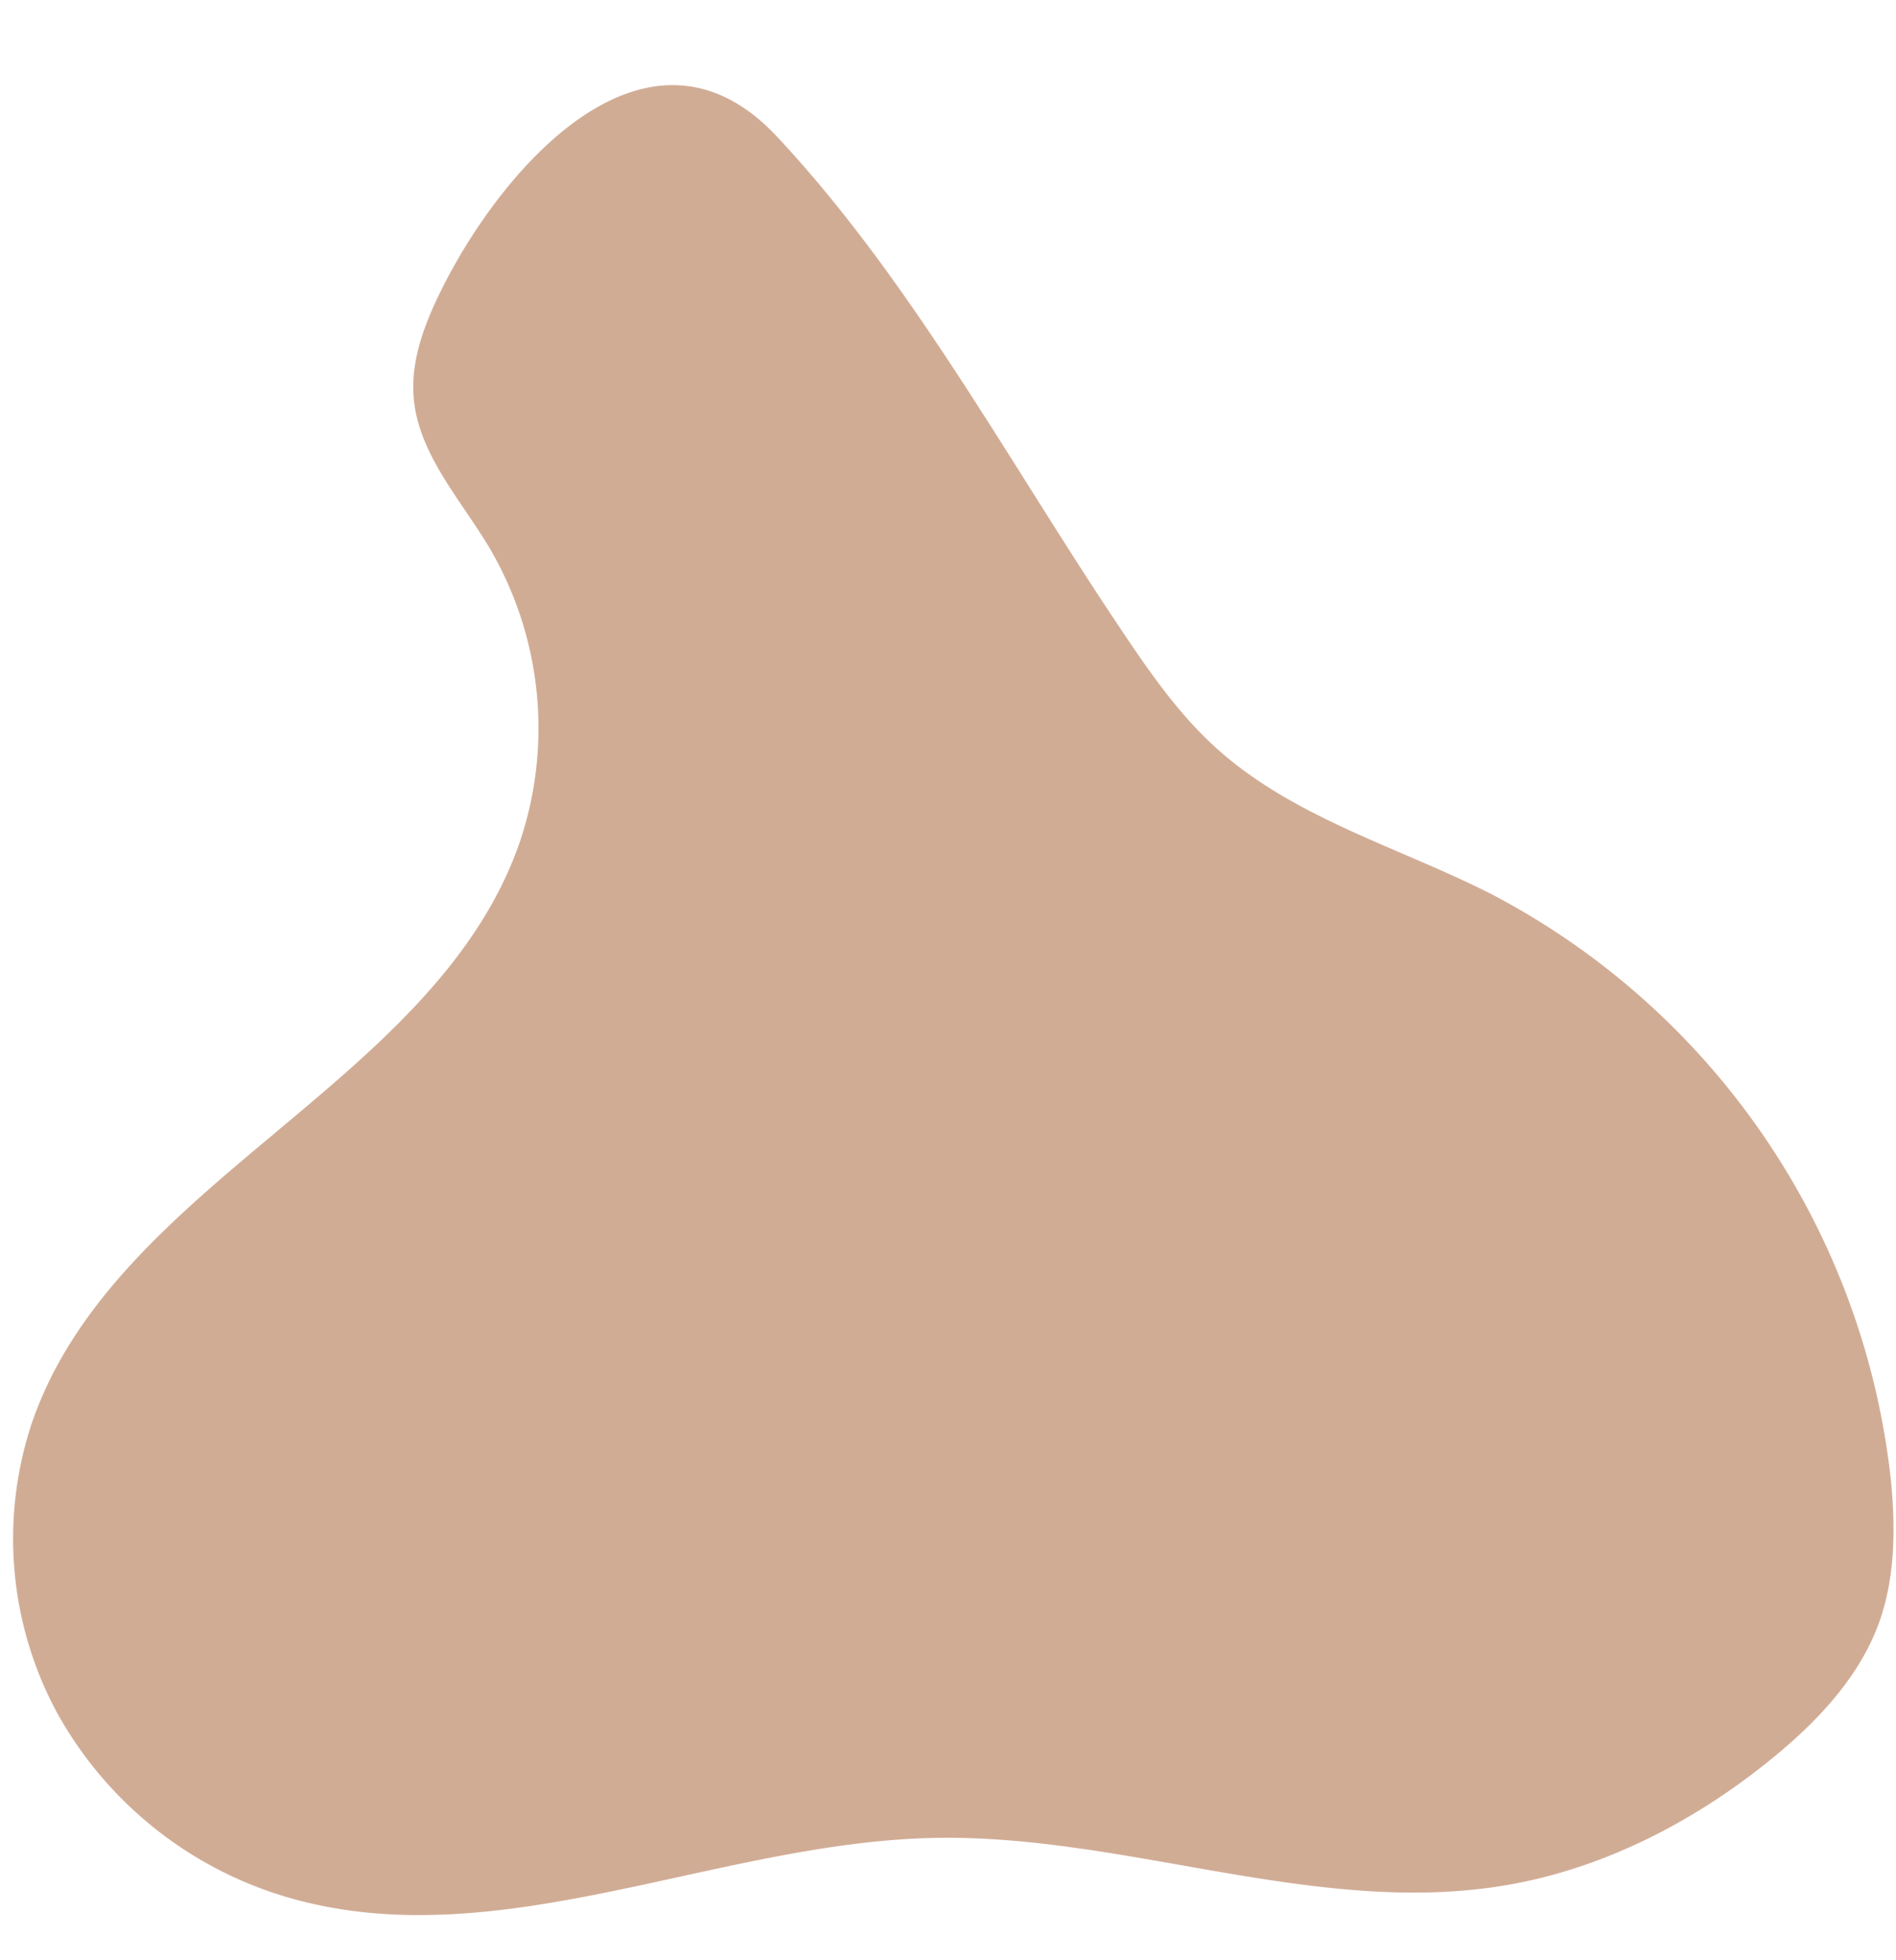 <?xml version="1.0" encoding="UTF-8" standalone="no"?><svg xmlns="http://www.w3.org/2000/svg" xmlns:xlink="http://www.w3.org/1999/xlink" fill="#000000" height="209.5" preserveAspectRatio="xMidYMid meet" version="1" viewBox="-1.4 -9.1 202.8 209.5" width="202.8" zoomAndPan="magnify"><g data-name="Layer 2"><g data-name="Layer 2" id="change1_1"><path d="M45.8,21.91c-1.78,3.6-3.29,7.51-2.95,11.51.5,6,5,10.85,8.11,16.06A38.05,38.05,0,0,1,54.17,81c-9,25.81-43.14,36.08-52.12,61.9A39.16,39.16,0,0,0,4.7,174a41.51,41.51,0,0,0,24.35,19.64c22.48,6.75,46-5.79,69.5-6.26,20.55-.4,40.93,8.5,61.18,5.05,10.46-1.79,20.2-6.84,28.42-13.55,4.84-3.95,9.33-8.67,11.45-14.55,1.73-4.83,1.75-10.11,1.25-15.22A80.48,80.48,0,0,0,158,86.42c-9.91-5-21.09-8.11-29.33-15.57-4.27-3.86-7.52-8.7-10.72-13.49-11.5-17.2-22-36.62-36.19-51.8C68.07-9.15,52.45,8.5,45.8,21.91Z" fill="#d1ac95"/></g></g></svg>